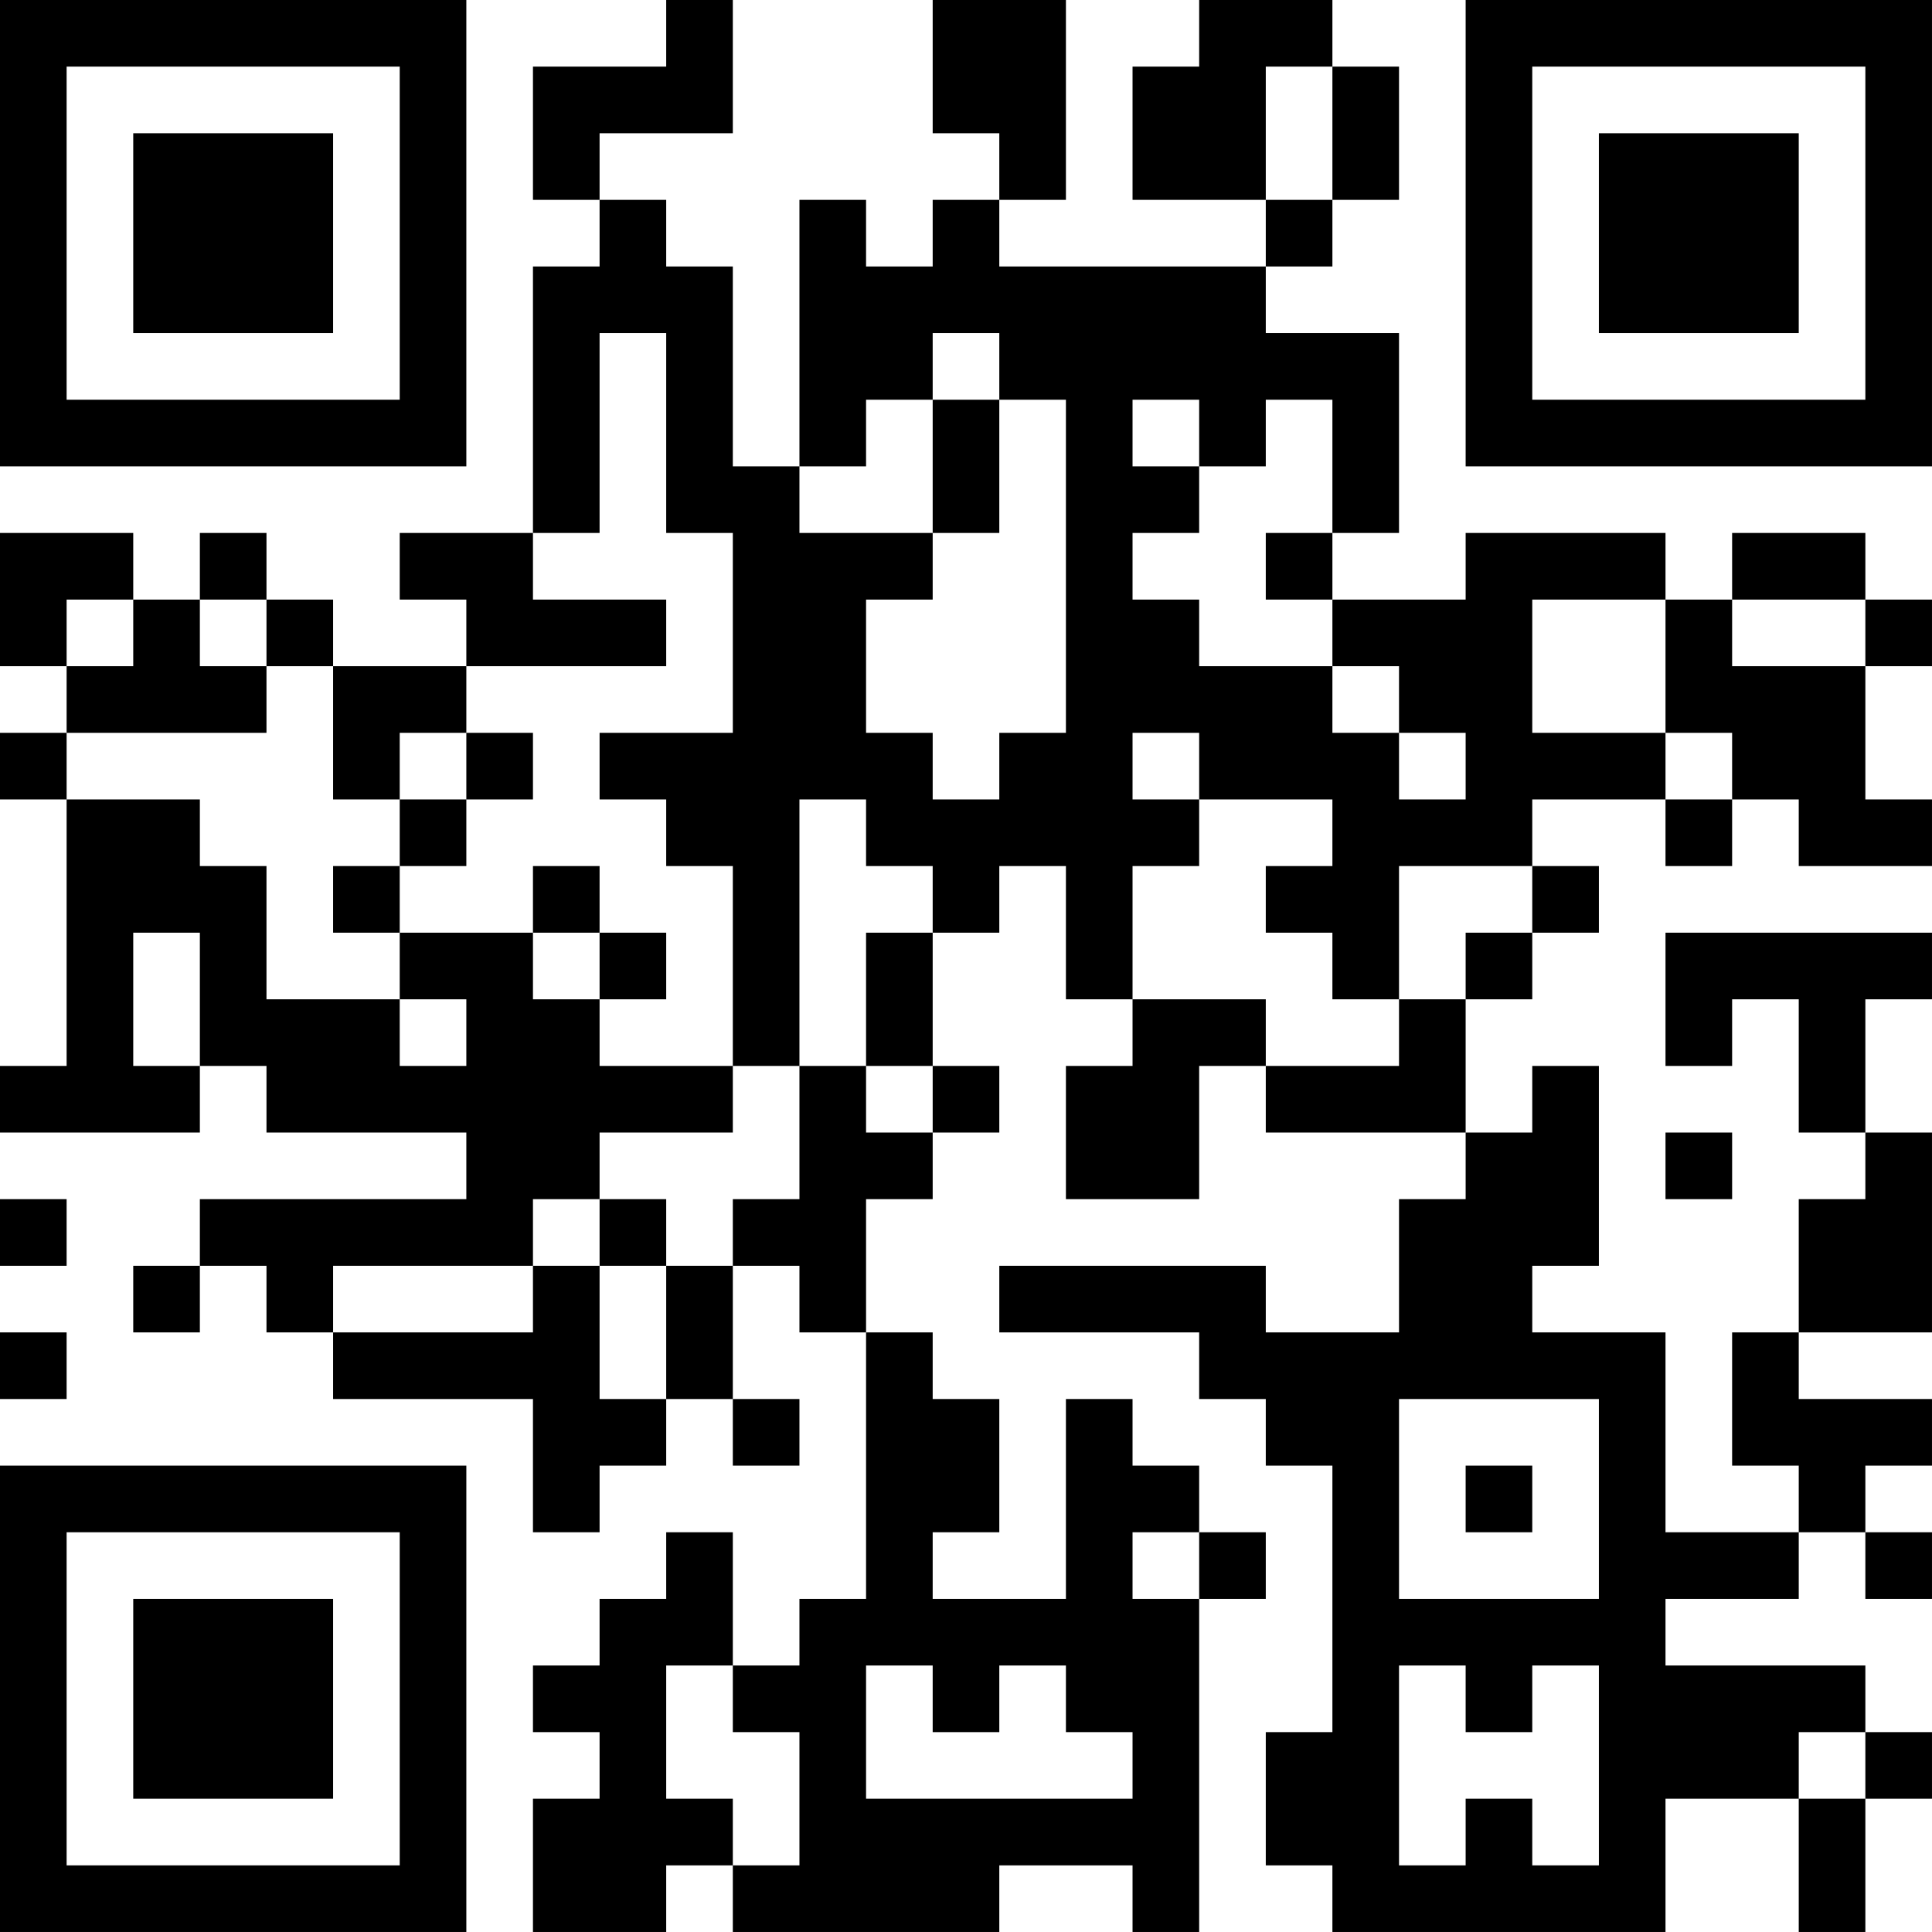<?xml version="1.0" encoding="UTF-8"?>
<svg xmlns="http://www.w3.org/2000/svg" version="1.1" width="400" height="400" viewBox="0 0 400 400"><rect x="0" y="0" width="400" height="400" fill="#ffffff"/><g transform="scale(13.793)"><g transform="translate(0,0)"><path fill-rule="evenodd" d="M10 0L10 1L8 1L8 3L9 3L9 4L8 4L8 8L6 8L6 9L7 9L7 10L5 10L5 9L4 9L4 8L3 8L3 9L2 9L2 8L0 8L0 10L1 10L1 11L0 11L0 12L1 12L1 16L0 16L0 17L3 17L3 16L4 16L4 17L7 17L7 18L3 18L3 19L2 19L2 20L3 20L3 19L4 19L4 20L5 20L5 21L8 21L8 23L9 23L9 22L10 22L10 21L11 21L11 22L12 22L12 21L11 21L11 19L12 19L12 20L13 20L13 24L12 24L12 25L11 25L11 23L10 23L10 24L9 24L9 25L8 25L8 26L9 26L9 27L8 27L8 29L10 29L10 28L11 28L11 29L15 29L15 28L17 28L17 29L18 29L18 24L19 24L19 23L18 23L18 22L17 22L17 21L16 21L16 24L14 24L14 23L15 23L15 21L14 21L14 20L13 20L13 18L14 18L14 17L15 17L15 16L14 16L14 14L15 14L15 13L16 13L16 15L17 15L17 16L16 16L16 18L18 18L18 16L19 16L19 17L22 17L22 18L21 18L21 20L19 20L19 19L15 19L15 20L18 20L18 21L19 21L19 22L20 22L20 26L19 26L19 28L20 28L20 29L25 29L25 27L27 27L27 29L28 29L28 27L29 27L29 26L28 26L28 25L25 25L25 24L27 24L27 23L28 23L28 24L29 24L29 23L28 23L28 22L29 22L29 21L27 21L27 20L29 20L29 17L28 17L28 15L29 15L29 14L25 14L25 16L26 16L26 15L27 15L27 17L28 17L28 18L27 18L27 20L26 20L26 22L27 22L27 23L25 23L25 20L23 20L23 19L24 19L24 16L23 16L23 17L22 17L22 15L23 15L23 14L24 14L24 13L23 13L23 12L25 12L25 13L26 13L26 12L27 12L27 13L29 13L29 12L28 12L28 10L29 10L29 9L28 9L28 8L26 8L26 9L25 9L25 8L22 8L22 9L20 9L20 8L21 8L21 5L19 5L19 4L20 4L20 3L21 3L21 1L20 1L20 0L18 0L18 1L17 1L17 3L19 3L19 4L15 4L15 3L16 3L16 0L14 0L14 2L15 2L15 3L14 3L14 4L13 4L13 3L12 3L12 7L11 7L11 4L10 4L10 3L9 3L9 2L11 2L11 0ZM19 1L19 3L20 3L20 1ZM9 5L9 8L8 8L8 9L10 9L10 10L7 10L7 11L6 11L6 12L5 12L5 10L4 10L4 9L3 9L3 10L4 10L4 11L1 11L1 12L3 12L3 13L4 13L4 15L6 15L6 16L7 16L7 15L6 15L6 14L8 14L8 15L9 15L9 16L11 16L11 17L9 17L9 18L8 18L8 19L5 19L5 20L8 20L8 19L9 19L9 21L10 21L10 19L11 19L11 18L12 18L12 16L13 16L13 17L14 17L14 16L13 16L13 14L14 14L14 13L13 13L13 12L12 12L12 16L11 16L11 13L10 13L10 12L9 12L9 11L11 11L11 8L10 8L10 5ZM14 5L14 6L13 6L13 7L12 7L12 8L14 8L14 9L13 9L13 11L14 11L14 12L15 12L15 11L16 11L16 6L15 6L15 5ZM14 6L14 8L15 8L15 6ZM17 6L17 7L18 7L18 8L17 8L17 9L18 9L18 10L20 10L20 11L21 11L21 12L22 12L22 11L21 11L21 10L20 10L20 9L19 9L19 8L20 8L20 6L19 6L19 7L18 7L18 6ZM1 9L1 10L2 10L2 9ZM23 9L23 11L25 11L25 12L26 12L26 11L25 11L25 9ZM26 9L26 10L28 10L28 9ZM7 11L7 12L6 12L6 13L5 13L5 14L6 14L6 13L7 13L7 12L8 12L8 11ZM17 11L17 12L18 12L18 13L17 13L17 15L19 15L19 16L21 16L21 15L22 15L22 14L23 14L23 13L21 13L21 15L20 15L20 14L19 14L19 13L20 13L20 12L18 12L18 11ZM8 13L8 14L9 14L9 15L10 15L10 14L9 14L9 13ZM2 14L2 16L3 16L3 14ZM25 17L25 18L26 18L26 17ZM0 18L0 19L1 19L1 18ZM9 18L9 19L10 19L10 18ZM0 20L0 21L1 21L1 20ZM21 21L21 24L24 24L24 21ZM22 22L22 23L23 23L23 22ZM17 23L17 24L18 24L18 23ZM10 25L10 27L11 27L11 28L12 28L12 26L11 26L11 25ZM13 25L13 27L17 27L17 26L16 26L16 25L15 25L15 26L14 26L14 25ZM21 25L21 28L22 28L22 27L23 27L23 28L24 28L24 25L23 25L23 26L22 26L22 25ZM27 26L27 27L28 27L28 26ZM0 0L0 7L7 7L7 0ZM1 1L1 6L6 6L6 1ZM2 2L2 5L5 5L5 2ZM22 0L22 7L29 7L29 0ZM23 1L23 6L28 6L28 1ZM24 2L24 5L27 5L27 2ZM0 22L0 29L7 29L7 22ZM1 23L1 28L6 28L6 23ZM2 24L2 27L5 27L5 24Z" fill="#000000"/></g></g></svg>
